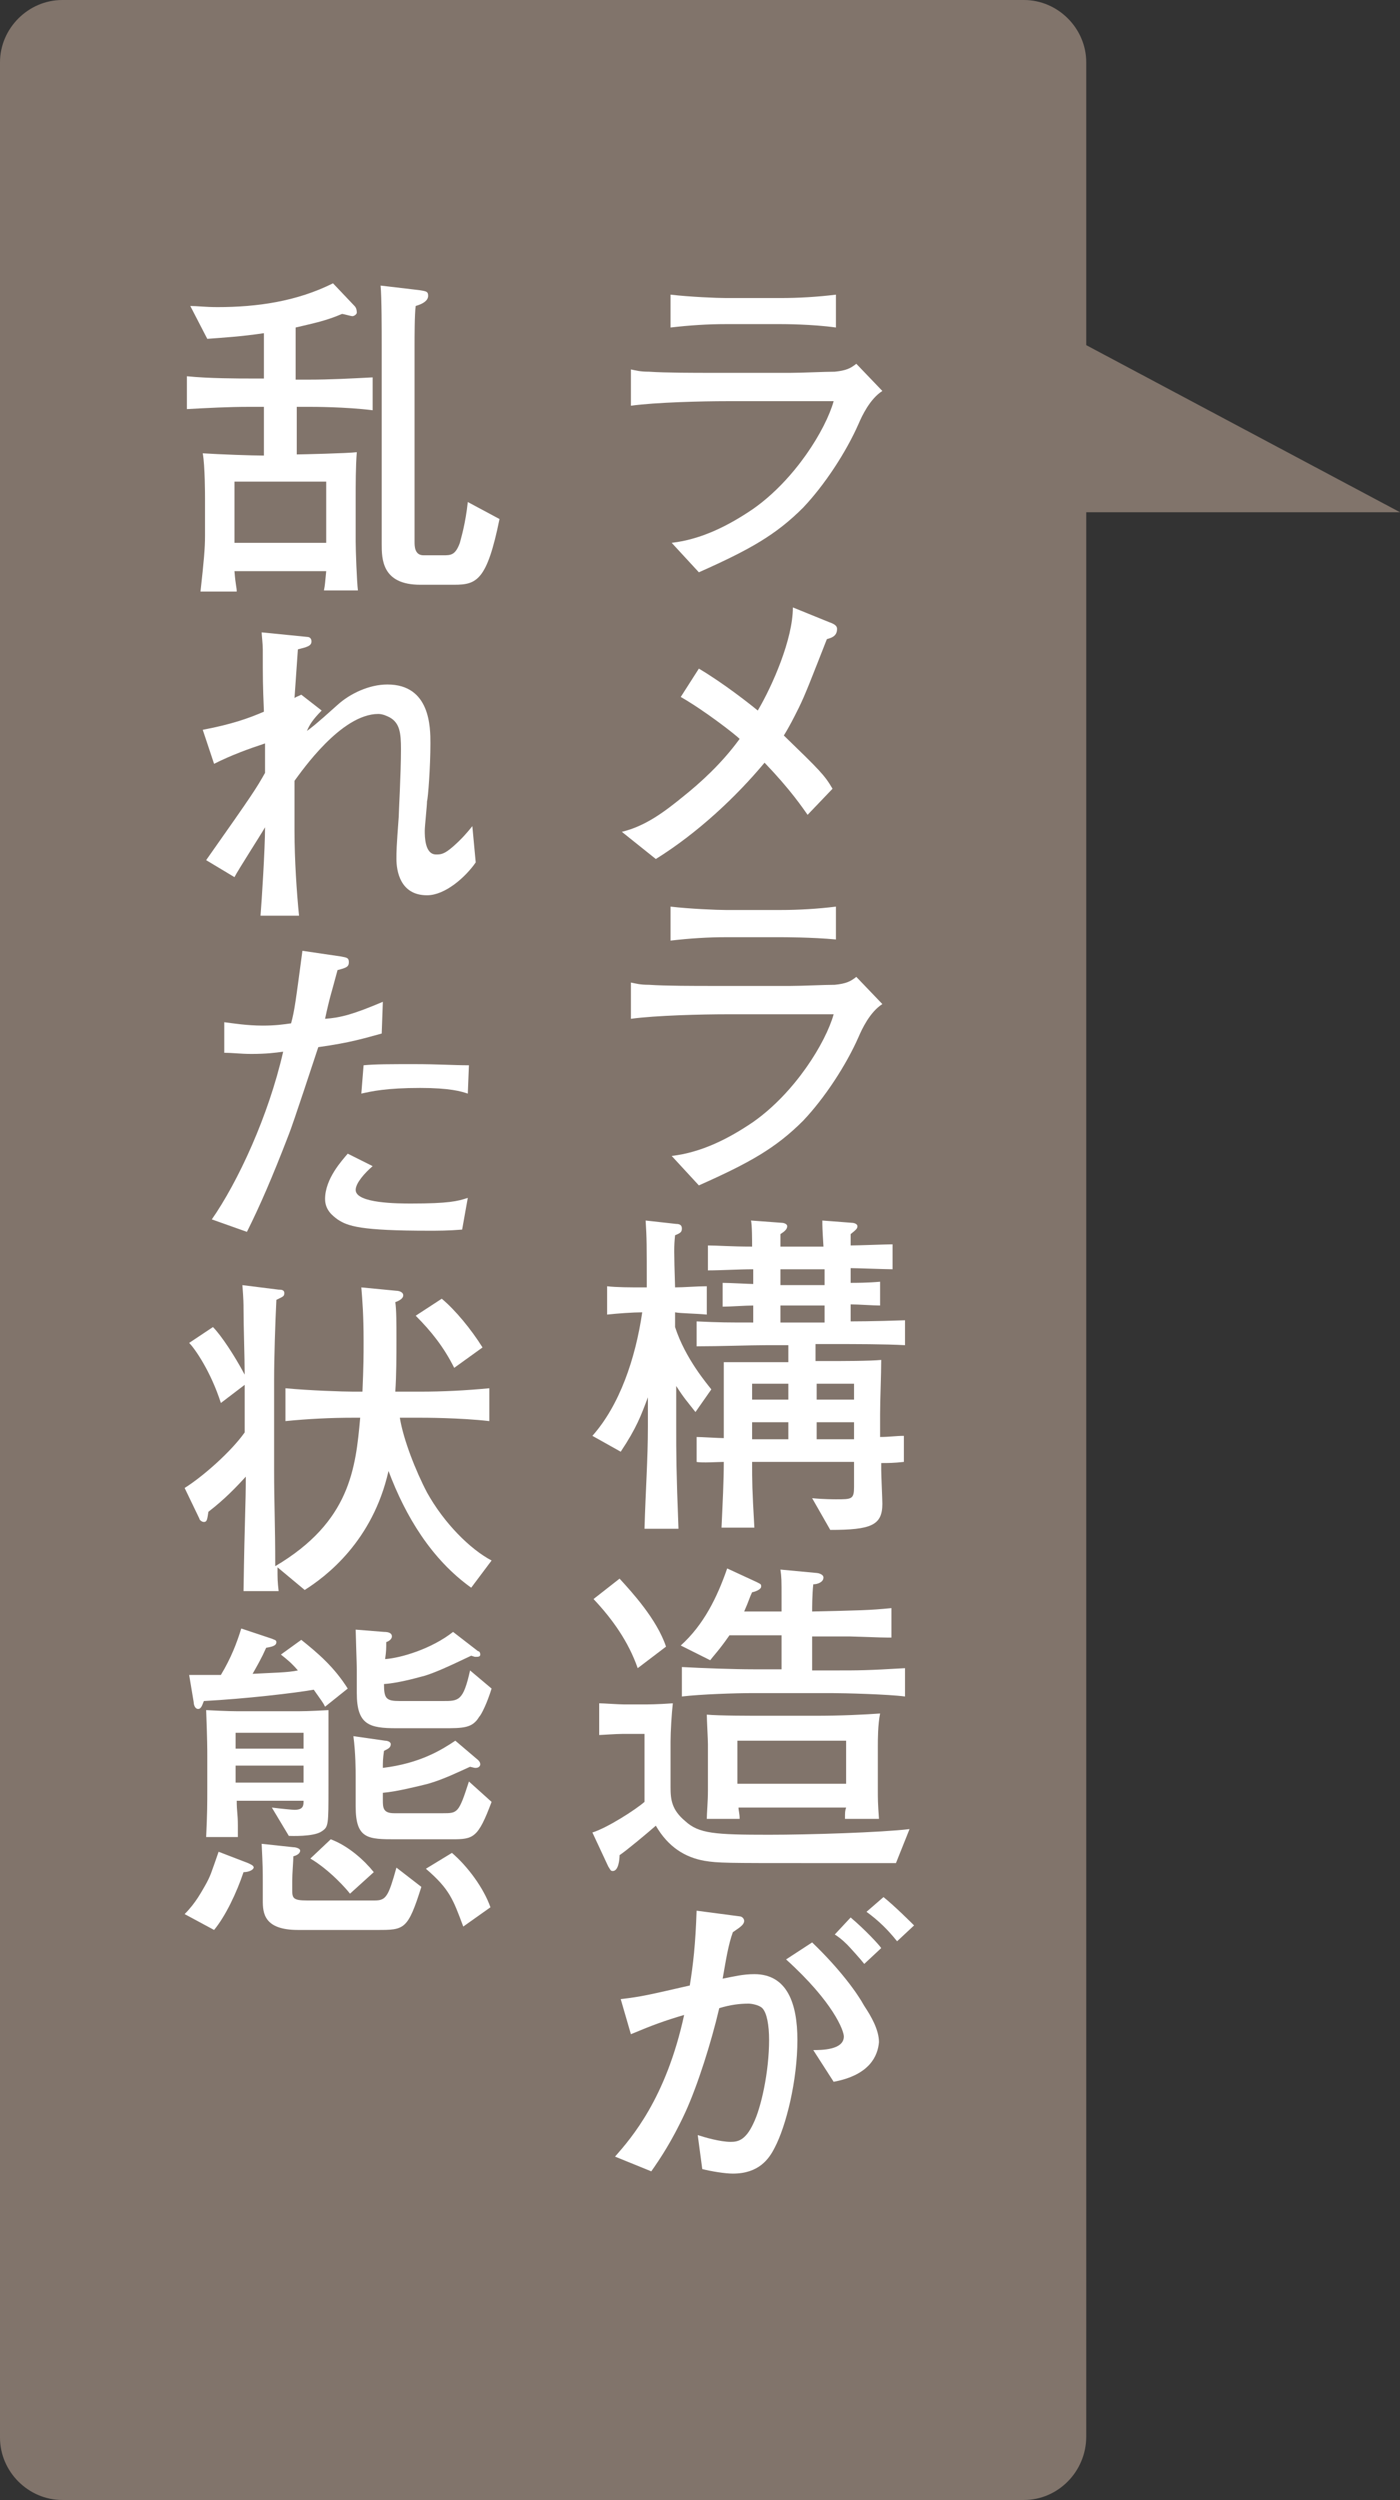 <?xml version="1.0" encoding="utf-8"?>
<!-- Generator: Adobe Illustrator 25.0.1, SVG Export Plug-In . SVG Version: 6.00 Build 0)  -->
<svg version="1.1" id="レイヤー_1" xmlns="http://www.w3.org/2000/svg" xmlns:xlink="http://www.w3.org/1999/xlink" x="0px"
	 y="0px" viewBox="0 0 123.6 220.6" style="enable-background:new 0 0 123.6 220.6;" xml:space="preserve">
<rect x="0" y="0" width="123.6" height="220.6" fill="#333333" stroke="none"/>
<style type="text/css">
	.st0{fill:#81746B;}
	.st1{fill:#FFFFFF;}
</style>
<g>
	<path class="st0" d="M90.4,220.6H5.5c-3,0-5.5-2.5-5.5-5.5V5.5C0,2.5,2.5,0,5.5,0h84.9c3,0,5.5,2.5,5.5,5.5V215
		C95.9,218.1,93.4,220.6,90.4,220.6z"/>
	<polygon class="st0" points="92.6,28.7 123.6,45.2 92.6,45.2 	"/>
	<g>
		<path class="st1" d="M75.8,37.4c-1.1,2.5-3,5.4-4.9,7.4c-2.4,2.4-4.7,3.7-9.2,5.7l-2.4-2.6c2.6-0.3,5-1.5,7.2-3
			c3.7-2.6,6.4-7,7.1-9.5h-9.4c-2.2,0-6.3,0.1-8.5,0.4v-3.2c0.5,0.1,0.8,0.2,1.6,0.2c1.4,0.1,4.2,0.1,5.4,0.1h7.1c1,0,3-0.1,3.9-0.1
			c1-0.1,1.4-0.3,1.9-0.7l2.3,2.4C76.8,35.2,76.1,36.7,75.8,37.4z M68.9,28.6h-4.8c-1.6,0-3.2,0.1-4.9,0.3V26
			c1.7,0.2,4.1,0.3,4.9,0.3h4.8c1.6,0,3.3-0.1,4.9-0.3v2.9C71.7,28.6,69.1,28.6,68.9,28.6z"/>
		<path class="st1" d="M73,56.4c-1.3,3.3-1.9,4.9-2.5,6.1c-0.4,0.8-0.8,1.6-1.3,2.4c3.2,3.1,3.6,3.5,4.3,4.7l-2.2,2.3
			c-0.5-0.7-1.5-2.2-3.8-4.6c-2.5,3-5.9,6.2-9.6,8.5l-3-2.4c2.1-0.5,3.8-1.8,5.4-3.1c1.5-1.2,3.4-2.9,5-5.1
			c-0.4-0.4-3.1-2.5-5.2-3.7l1.6-2.5c2.2,1.3,4.6,3.2,5.2,3.7c1.3-2.2,3.1-6.3,3.1-9.1l3.2,1.3c0.6,0.2,0.7,0.4,0.7,0.6
			C73.9,56.2,73.3,56.3,73,56.4z"/>
		<path class="st1" d="M75.8,91.5c-1.1,2.5-3,5.4-4.9,7.4c-2.4,2.4-4.7,3.7-9.2,5.7l-2.4-2.6c2.6-0.3,5-1.5,7.2-3
			c3.7-2.6,6.4-7,7.1-9.5h-9.4c-2.2,0-6.3,0.1-8.5,0.4v-3.2c0.5,0.1,0.8,0.2,1.6,0.2c1.4,0.1,4.2,0.1,5.4,0.1h7.1c1,0,3-0.1,3.9-0.1
			c1-0.1,1.4-0.3,1.9-0.7l2.3,2.4C76.8,89.3,76.1,90.8,75.8,91.5z M68.9,82.7h-4.8c-1.6,0-3.2,0.1-4.9,0.3v-3
			c1.7,0.2,4.1,0.3,4.9,0.3h4.8c1.6,0,3.3-0.1,4.9-0.3v2.9C71.7,82.7,69.1,82.7,68.9,82.7z"/>
		<path class="st1" d="M61.4,124.6c-0.7-0.9-1-1.2-1.7-2.3v3.5c0,2.5,0,4,0.2,9.1h-3c0.1-3.5,0.3-6.1,0.3-9v-2.6
			c-0.6,1.6-1,2.7-2.4,4.8l-2.5-1.4c2.4-2.7,3.8-6.8,4.4-10.9c-0.8,0-2.2,0.1-3.1,0.2v-2.5c0.8,0.1,2.2,0.1,2.9,0.1h0.6
			c0-3.9,0-4.3-0.1-5.9l2.7,0.3c0.3,0,0.5,0.1,0.5,0.4s-0.1,0.4-0.6,0.6c-0.1,1-0.1,1.3,0,4.6c0.8,0,1.9-0.1,2.8-0.1v2.5
			c-1-0.1-2.3-0.1-2.8-0.2v0.3v1c0.9,2.8,2.9,5.1,3.2,5.5L61.4,124.6z M77.8,129.1v0.6c0,0.5,0.1,2.6,0.1,3c0,1.9-1,2.3-4.6,2.3
			l-1.6-2.8c1,0.1,2,0.1,2.1,0.1c1.4,0,1.6,0,1.6-1.1V129h-9c0,1.8,0,2.3,0.2,5.8h-2.9c0.1-2.2,0.2-4.1,0.2-5.8c-0.4,0-2,0.1-2.4,0
			v-2.2c0.4,0,2,0.1,2.4,0.1v-2.4V122c0-1,0-1.1,0-1.8c0.5,0,1.1,0,1.8,0h3.9v-1.5h-2c-1.3,0-4.1,0.1-6.1,0.1v-2.2
			c2.1,0.1,2.7,0.1,5,0.1v-1.5c-0.7,0-2,0.1-2.7,0.1v-2.1c0.6,0,2.4,0.1,2.7,0.1V112c-1.3,0-2.8,0.1-4,0.1v-2.2c0.8,0,2,0.1,3.9,0.1
			c0-0.4,0-2-0.1-2.3l2.7,0.2c0.2,0,0.5,0.1,0.5,0.3c0,0.3-0.3,0.5-0.6,0.7v1.1h3.8c-0.1-1.6-0.1-1.8-0.1-2.3l2.6,0.2
			c0.2,0,0.5,0.1,0.5,0.3c0,0.2-0.1,0.3-0.6,0.7v1c0.6,0,3.2-0.1,3.7-0.1v2.2c-0.6,0-3.2-0.1-3.7-0.1v1.3c0.4,0,1.5,0,2.6-0.1v2.1
			c-0.6,0-1.9-0.1-2.6-0.1v1.5c0,0,2.1,0,4.8-0.1v2.2c-1.7-0.1-4.6-0.1-6.2-0.1H72v1.5h1.2c1,0,3.7,0,4.6-0.1c0,1.3-0.1,3.5-0.1,4.8
			v2c0.8,0,1.4-0.1,2.1-0.1v2.3C78.9,129.1,78.4,129.1,77.8,129.1z M69.6,122.1h-3.2v1.4h3.2V122.1z M69.6,125.5h-3.2v1.5h3.2V125.5
			z M72.8,112h-3.9v1.4h3.9V112z M72.8,115.2h-3.9v1.5h3.9V115.2z M75.4,122.1h-3.3v1.4h3.3V122.1z M75.4,125.5h-3.3v1.5h3.3V125.5z
			"/>
		<path class="st1" d="M79.1,164.4h-0.5h-7.3c-7.1,0-7.9,0-9.1-0.2c-1.7-0.3-3.2-1.2-4.3-3.1c-0.8,0.7-2.6,2.2-3.2,2.6
			c0,0.4-0.1,1.4-0.6,1.4c-0.2,0-0.2-0.1-0.4-0.4l-1.4-3c1.3-0.4,3.8-2,4.6-2.7v-6H55c-0.6,0-2,0.1-2.1,0.1v-2.8
			c0.4,0,1.7,0.1,2.2,0.1h1.7c0.4,0,1.2,0,2.6-0.1c-0.1,0.9-0.2,2.5-0.2,3.4v4c0,1.1,0.1,2,1.3,3c1.2,1.1,2.6,1.2,7.4,1.2
			c3.5,0,9.9-0.2,12.4-0.5L79.1,164.4z M56.3,147.2c-0.8-2.3-2.2-4.3-3.9-6.1l2.3-1.8c1.1,1.2,3.3,3.6,4.1,6L56.3,147.2z
			 M73.4,149.4h-6.9c-1.6,0-4.6,0.1-6.3,0.3v-2.6c1.8,0.1,4.6,0.2,6.3,0.2H69v-3h-4.6c-0.9,1.3-1.4,1.8-1.7,2.2l-2.6-1.3
			c2-1.8,3.2-4.2,4.1-6.8l2.6,1.2c0.4,0.2,0.4,0.2,0.4,0.4c0,0.3-0.7,0.5-0.8,0.5c-0.2,0.4-0.3,0.8-0.7,1.7H69c0-0.2,0-1,0-1.2
			c0-1.6,0-1.8-0.1-2.5l3.2,0.3c0.1,0,0.6,0.1,0.6,0.4c0,0.4-0.5,0.6-0.9,0.6c-0.1,0.9-0.1,2.1-0.1,2.4c4.2-0.1,5-0.1,7-0.3v2.6
			c-0.6,0-0.9,0-3.7-0.1h-3.2h-0.1v3h1.9c2.3,0,2.9,0,6.3-0.2v2.5C78.4,149.5,74.5,149.4,73.4,149.4z M77.5,154.1v3.9
			c0,0.7,0,1.1,0.1,2.5h-3c0-0.6,0-0.7,0.1-1h-9.5c0,0.3,0.1,0.5,0.1,1h-2.9c0-0.5,0.1-1.5,0.1-2.5v-3.6v-0.5c0-0.4-0.1-2.2-0.1-2.6
			c1,0.1,4,0.1,5.1,0.1h4.4c2.4,0,4.4-0.1,5.8-0.2C77.5,152.2,77.5,153.5,77.5,154.1z M74.7,153.6h-9.6v3.8h9.6V153.6z"/>
		<path class="st1" d="M68.4,189.5c-0.5,1-1.4,2.3-3.7,2.3c-0.7,0-1.9-0.2-2.7-0.4l-0.4-3c0.6,0.2,2,0.6,2.9,0.6
			c0.6,0,1.3-0.1,2-1.6c0.7-1.4,1.4-4.6,1.4-7.4c0-1.3-0.2-2.4-0.6-2.8c-0.3-0.3-1-0.4-1.2-0.4c-0.8,0-1.6,0.1-2.6,0.4
			c-0.7,3-1.9,6.8-3,9.2c-1.2,2.6-2.3,4.2-3,5.2l-3.2-1.3c1.4-1.6,4.5-5.1,6.1-12.5c-1.7,0.5-2.8,0.9-4.7,1.7l-0.9-3.1
			c1.8-0.2,2.6-0.4,6.1-1.2c0.3-1.9,0.5-3.6,0.6-6.6l3.8,0.5c0.2,0,0.4,0.2,0.4,0.4c0,0.4-0.6,0.7-1,1c-0.4,1.1-0.6,2.4-0.9,4.1
			c1-0.2,1.8-0.4,2.8-0.4c2.9,0,3.8,2.6,3.8,5.8C70.4,183.6,69.4,187.6,68.4,189.5z M73.6,183.7l-1.8-2.8c0.7,0,2.7,0,2.7-1.2
			c0-0.5-0.9-3-5.1-6.8l2.3-1.5c2.5,2.4,4,4.5,4.6,5.6c0.6,0.9,1.3,2.1,1.3,3.2C77.5,181.4,76.8,183.1,73.6,183.7z M76.3,173.3
			c-0.3-0.4-1.3-1.5-1.5-1.7c-0.5-0.5-0.8-0.7-1.1-0.9l1.4-1.5c1.3,1.1,2.5,2.4,2.7,2.7L76.3,173.3z M79.2,171.3
			c-0.8-1-1.6-1.8-2.7-2.6l1.5-1.3c1,0.8,2.5,2.3,2.7,2.5L79.2,171.3z"/>
		<path class="st1" d="M27.4,35.9h-1.2v4.2c0.3,0,4.6-0.1,5.3-0.2c-0.1,1.3-0.1,2.8-0.1,4.2v3.7c0,0.7,0.1,3.5,0.2,4.3h-3
			c0.1-0.5,0.1-0.7,0.2-1.7h-8.1c0.1,1.3,0.2,1.4,0.2,1.8h-3.2c0.3-2.7,0.4-3.8,0.4-4.9V44c0-0.3,0-2.9-0.2-4
			c1.5,0.1,4.4,0.2,5.4,0.2v-4.3H22c-1.8,0-3.7,0.1-5.5,0.2v-2.9c1.9,0.2,4.7,0.2,5.5,0.2h1.3v-4c-2,0.3-3.7,0.4-5,0.5L16.8,27
			c0.6,0,1.3,0.1,2.4,0.1c3.5,0,7-0.5,10.2-2.1l1.9,2c0.2,0.2,0.2,0.5,0.2,0.6s-0.2,0.3-0.4,0.3c-0.1,0-0.8-0.2-0.9-0.2
			c-1.4,0.6-2.4,0.8-4.1,1.2v4.6h1.2c1.8,0,3.7-0.1,5.6-0.2v2.9C30.5,35.9,27.6,35.9,27.4,35.9z M28.8,42.5h-8.1v5.4h8.1V42.5z
			 M40.1,51.6h-2.4h-0.6c-3.4,0-3.4-2.3-3.4-3.6V30.4c0-1.2,0-4.2-0.1-5.2l3.4,0.4c0.6,0.1,0.8,0.1,0.8,0.5s-0.4,0.7-1.1,0.9
			c-0.1,0.7-0.1,2.8-0.1,3.5v17.3c0,0.4,0,1.2,0.8,1.2h1.7c0.7,0,1.1,0,1.5-1.1c0.1-0.4,0.5-1.7,0.7-3.6l2.8,1.5
			C43,51.2,42.1,51.6,40.1,51.6z"/>
		<path class="st1" d="M37.7,79c-2.4,0-2.7-2.2-2.7-3.2c0-0.7,0-1,0.2-3.7c0-0.4,0.2-3.8,0.2-6c0-1.4-0.1-2.3-1-2.8
			c-0.2-0.1-0.6-0.3-1-0.3c-3.3,0-6.8,5.1-7.4,5.9v3.5v0.9c0,2.6,0.2,5.5,0.4,7.5H23c0.1-1.2,0.4-5.9,0.4-7.8
			c-0.4,0.7-2.4,3.8-2.7,4.4l-2.5-1.5c4.3-6.1,4.4-6.3,5.2-7.7v-2.6c-1.5,0.5-2.9,1-4.5,1.8l-1-3c2.6-0.5,4-1,5.4-1.6
			c-0.1-2.5-0.1-2.8-0.1-5.5c0-0.5-0.1-1.3-0.1-1.5l4,0.4c0.3,0,0.4,0.2,0.4,0.4c0,0.4-0.4,0.5-1.2,0.7c-0.1,1.5-0.1,1.5-0.3,4.3
			c0.1-0.1,0.2-0.1,0.6-0.3l1.8,1.4c-0.8,0.8-1.1,1.3-1.3,1.8c0.4-0.3,0.7-0.5,2.7-2.3c1.1-1,2.8-1.8,4.4-1.8c3.8,0,3.8,3.8,3.8,5.2
			c0,2-0.2,4.8-0.3,5.1c0,0.4-0.2,2.2-0.2,2.6c0,0.5,0,2.1,1,2.1c0.4,0,0.7,0,1.5-0.7s1.3-1.3,1.7-1.8l0.3,3.2
			C41.1,77.4,39.3,79,37.7,79z"/>
		<path class="st1" d="M33.7,91.2c-1.5,0.4-2.7,0.8-5.6,1.2c-0.4,1.2-2.2,6.7-2.6,7.7c-1.5,3.9-2.6,6.4-3.7,8.6l-3.1-1.1
			c2.3-3.3,5-9.1,6.3-14.8c-0.7,0.1-1.5,0.2-2.8,0.2c-1,0-1.6-0.1-2.4-0.1v-2.7c0.8,0.1,2,0.3,3.4,0.3c1.1,0,1.8-0.1,2.5-0.2
			c0.3-1.1,0.4-1.9,1-6.4l3.4,0.5c0.5,0.1,0.7,0.1,0.7,0.5s-0.2,0.5-1,0.7c-0.5,1.9-0.7,2.4-1.1,4.3c1.4-0.1,2.5-0.4,5.1-1.5
			L33.7,91.2z M40.8,108.5c-1.2,0.1-2.2,0.1-2.9,0.1c-6.1,0-7.2-0.4-8.1-1c-0.4-0.3-1.1-0.8-1.1-1.8c0-1.8,1.5-3.4,2-4l2.2,1.1
			c-0.7,0.6-1.5,1.5-1.5,2.1c0,1.2,3.8,1.2,4.9,1.2c3.3,0,4.1-0.2,5-0.5L40.8,108.5z M41.3,96.5c-0.6-0.2-1.6-0.5-4.2-0.5
			c-3,0-4.3,0.3-5.2,0.5l0.2-2.5c1-0.1,2.4-0.1,4.5-0.1S40,94,41.4,94L41.3,96.5z"/>
		<path class="st1" d="M41.6,140.1c-3.5-2.5-5.8-6.3-7.3-10.3c-1.4,6.2-5.5,9.3-7.4,10.5l-2.4-2c0,1.1,0,1.2,0.1,2.1h-3.1
			c0.1-6.7,0.2-7.5,0.2-10.1c-1,1.1-2,2.1-3.3,3.1c-0.1,0.6-0.1,0.9-0.4,0.9c-0.2,0-0.4-0.2-0.4-0.3l-1.3-2.7c1.6-1,4.1-3.2,5.3-4.9
			v-4.2l-2.1,1.6c-0.9-2.8-2.3-4.8-2.8-5.3l2.1-1.4c0.7,0.7,1.9,2.5,2.8,4.2c0-1.6-0.1-4.2-0.1-5.8c0-0.4,0-0.8-0.1-2.1l3.2,0.4
			c0.2,0,0.5,0,0.5,0.3s-0.1,0.3-0.7,0.6c-0.1,2-0.2,5.1-0.2,7.1v7.9c0,3,0.1,4.8,0.1,8.5c6.6-3.9,7.1-8.6,7.5-13.1h-0.6
			c-2,0-4,0.1-6,0.3v-2.9c2.1,0.2,5.1,0.3,6,0.3H32c0.1-2.4,0.1-3.1,0.1-4.5c0-2.2-0.1-3.5-0.2-4.7l3.1,0.3c0.2,0,0.6,0.1,0.6,0.4
			c0,0.3-0.4,0.5-0.7,0.6c0.1,0.7,0.1,1.8,0.1,3.3s0,3.1-0.1,4.6h2.2c2,0,4-0.1,6.1-0.3v2.9c-2.6-0.3-5.8-0.3-6.1-0.3h-1.8
			c0.3,1.9,1.4,4.7,2.4,6.6c1.5,2.7,3.8,5,5.7,6L41.6,140.1z M40.1,120.7c-0.9-1.8-2-3.2-3.4-4.6l2.3-1.5c1.2,1,2.6,2.7,3.6,4.3
			L40.1,120.7z"/>
		<path class="st1" d="M21.5,165.2c-0.6,1.8-1.6,3.9-2.6,5.1l-2.6-1.4c1-1,1.5-2,1.8-2.5c0.5-0.9,0.5-1,1.2-3l2.6,1
			c0.2,0.1,0.5,0.2,0.5,0.4C22.3,165.1,21.8,165.2,21.5,165.2z M28.7,150.6c-0.2-0.4-0.3-0.5-1-1.5c-1.7,0.3-6,0.8-9.7,1
			c-0.1,0.2-0.2,0.7-0.5,0.7s-0.4-0.4-0.4-0.6l-0.4-2.4c0.8,0,1.1,0,2.8,0c0.9-1.5,1.4-2.8,1.8-4.1l2.7,0.9c0.2,0.1,0.4,0.1,0.4,0.3
			c0,0.3-0.3,0.4-0.9,0.5c-0.4,0.9-0.8,1.6-1.2,2.3c1.7-0.1,3.1-0.1,4-0.3c-0.6-0.7-1-1-1.5-1.4l1.8-1.3c1.5,1.2,2.9,2.4,4.1,4.3
			L28.7,150.6z M29,154.6v3c0,3.5,0,3.6-0.6,4c-0.7,0.5-2.8,0.4-2.9,0.4l-1.5-2.5c0.8,0.1,1.8,0.2,2,0.2c0.8,0,0.8-0.4,0.8-0.8h-5.9
			c0,1,0.1,1.1,0.1,2.2v1h-2.8c0.1-2.2,0.1-2.9,0.1-4.3v-2.9c0-0.5,0-1.3-0.1-4c1.9,0.1,2.4,0.1,3.3,0.1h4.3c1,0,1.4,0,3.2-0.1
			C29,152.9,29,153.1,29,154.6z M26.8,152.9h-6v1.4h6V152.9z M26.8,155.8h-6v1.5h6V155.8z M33.3,170.3h-7c-3,0-3.1-1.5-3.1-2.6v-1.6
			c0-1,0-1.4-0.1-3.4l2.8,0.3c0.2,0,0.6,0.1,0.6,0.3c0,0.2-0.2,0.4-0.6,0.5c0,0.4-0.1,1.5-0.1,2.2v0.8c0,0.7,0.1,0.9,1.3,0.9h6
			c1,0,1.2-0.4,1.9-2.9l2.2,1.7C36,170.3,35.7,170.3,33.3,170.3z M30.9,167.1c-0.3-0.4-1.8-2.1-3.5-3.1l1.8-1.7
			c1.6,0.6,3,1.9,3.8,2.9L30.9,167.1z M42.3,151.5c-0.6,1-1.4,1-3.2,1H35c-2.4,0-3.5-0.3-3.5-3.1v-2.1c0-0.4-0.1-3.2-0.1-3.5
			l2.5,0.2c0.4,0,0.7,0.1,0.7,0.4c0,0.2-0.2,0.4-0.5,0.5c0,0.6,0,0.8-0.1,1.5c1.4-0.1,4.1-0.9,6-2.4l2.2,1.7c0.1,0,0.2,0.1,0.2,0.3
			c0,0.2-0.2,0.2-0.4,0.2c-0.1,0-0.1,0-0.4-0.1c-2.1,1-3.2,1.5-4.2,1.8c-0.1,0-2,0.6-3.5,0.7c0,1.3,0.2,1.5,1.4,1.5h3.8
			c1.4,0,1.8,0,2.4-2.7l1.9,1.6C43,150.3,42.5,151.3,42.3,151.5z M39.9,162.3H35c-2.5,0-3.6,0-3.6-2.9v-2.6c0-0.5,0-2.1-0.2-3.6
			l2.8,0.4c0.2,0,0.5,0.1,0.5,0.3c0,0.3-0.2,0.4-0.6,0.6c-0.1,0.7-0.1,1-0.1,1.5c3.3-0.4,5.2-1.6,6.4-2.4l2,1.7
			c0.1,0.1,0.2,0.2,0.2,0.4c0,0.1-0.1,0.3-0.4,0.3c-0.1,0-0.1,0-0.5-0.1c-0.9,0.4-2.3,1.1-3.7,1.5c-0.8,0.2-2.8,0.7-4,0.8v0.6
			c0,0.7,0,1.2,1,1.2h4.3c1.3,0,1.4,0,2.3-2.8l2,1.8C42.2,162.2,41.8,162.3,39.9,162.3z M40.9,170c-0.9-2.4-1.2-3.3-3.3-5.1l2.3-1.4
			c1.4,1.2,2.8,3.1,3.4,4.8L40.9,170z"/>
	</g>
</g>
</svg>
